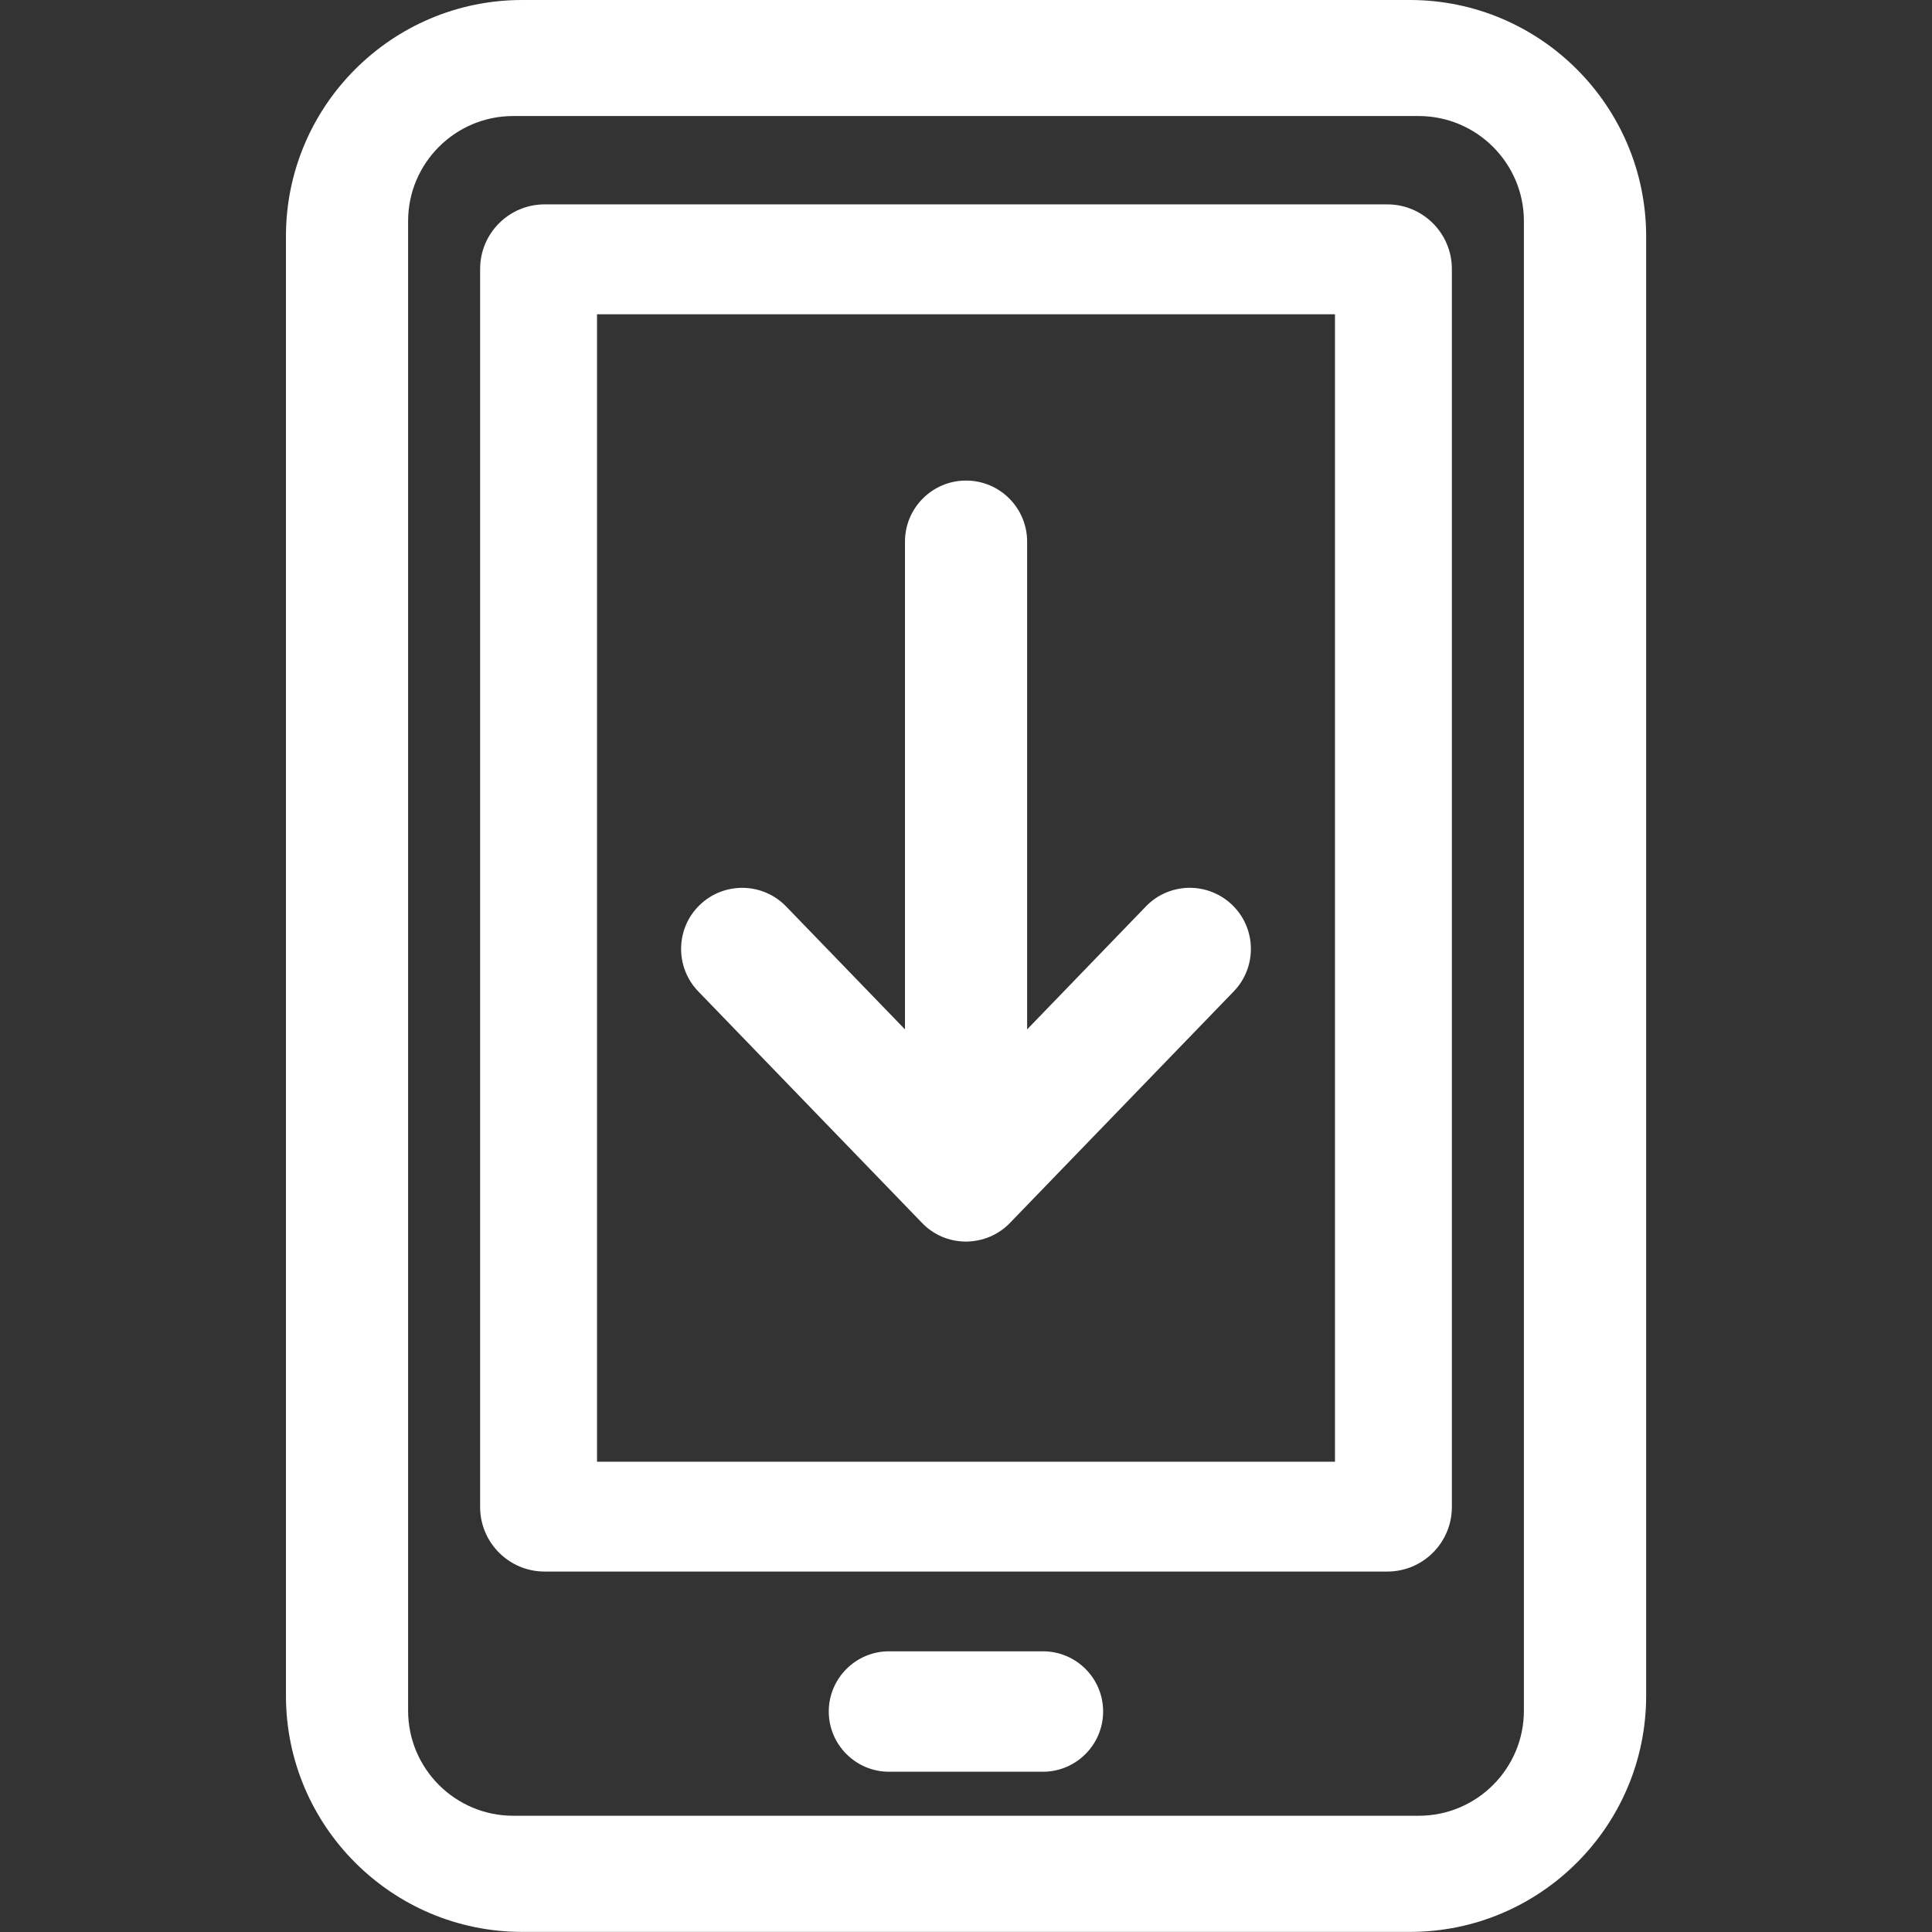 <?xml version="1.0" encoding="utf-8"?>
<!-- Generator: Adobe Illustrator 28.0.0, SVG Export Plug-In . SVG Version: 6.00 Build 0)  -->
<svg version="1.1" id="_栝鍣_1" xmlns="http://www.w3.org/2000/svg" xmlns:xlink="http://www.w3.org/1999/xlink" x="0px" y="0px"
	 viewBox="0 0 179.99 179.99" style="enable-background:new 0 0 179.99 179.99;" xml:space="preserve">
<rect x="0" y="0" width="179.99" height="179.99" fill="#333333" stroke="none"/>
<style type="text/css">
	.st0{fill:#FFFFFF;}
</style>
<g>
	<path class="st0" d="M131.35,0H48.64c-12.13,0-22,9.87-22,22v135.98c0,12.13,9.87,22,22,22h82.72c12.13,0,22-9.87,22-22V22
		C153.35,9.87,143.48,0,131.35,0z M141.97,20.6v138.77c0,5.4-4.39,9.79-9.79,9.79H47.81c-5.4,0-9.79-4.39-9.79-9.79V20.6
		c0-5.4,4.39-9.79,9.79-9.79h84.37C137.58,10.82,141.97,15.21,141.97,20.6z"/>
	<path class="st0" d="M129.25,19.04H50.74c-3.32,0-6.01,2.7-6.01,6.01V140.4c0,3.32,2.7,6.01,6.01,6.01h78.51
		c3.32,0,6.01-2.7,6.01-6.01V25.06C135.26,21.74,132.56,19.04,129.25,19.04z M55.62,136.18V29.28h68.75v106.9H55.62z"/>
	<path class="st0" d="M110.75,82.71c-1.52,0.03-2.94,0.64-4,1.74L95.69,95.9V50.46c0-3.14-2.55-5.69-5.69-5.69
		c-3.14,0-5.69,2.55-5.69,5.69V95.9L73.24,84.45c-2.18-2.26-5.79-2.32-8.05-0.14c-2.26,2.18-2.32,5.79-0.14,8.05l20.84,21.56
		c1.07,1.12,2.52,1.74,4.09,1.75c1.59-0.01,3.06-0.64,4.13-1.76l20.83-21.55c2.18-2.26,2.12-5.87-0.14-8.05
		C113.71,83.26,112.26,82.69,110.75,82.71z"/>
	<path class="st0" d="M97.17,153.84H82.82c-3.09,0-5.61,2.52-5.61,5.61c0,3.09,2.52,5.61,5.61,5.61h14.34
		c3.09,0,5.61-2.52,5.61-5.61C102.78,156.36,100.26,153.84,97.17,153.84z"/>
</g>
</svg>
